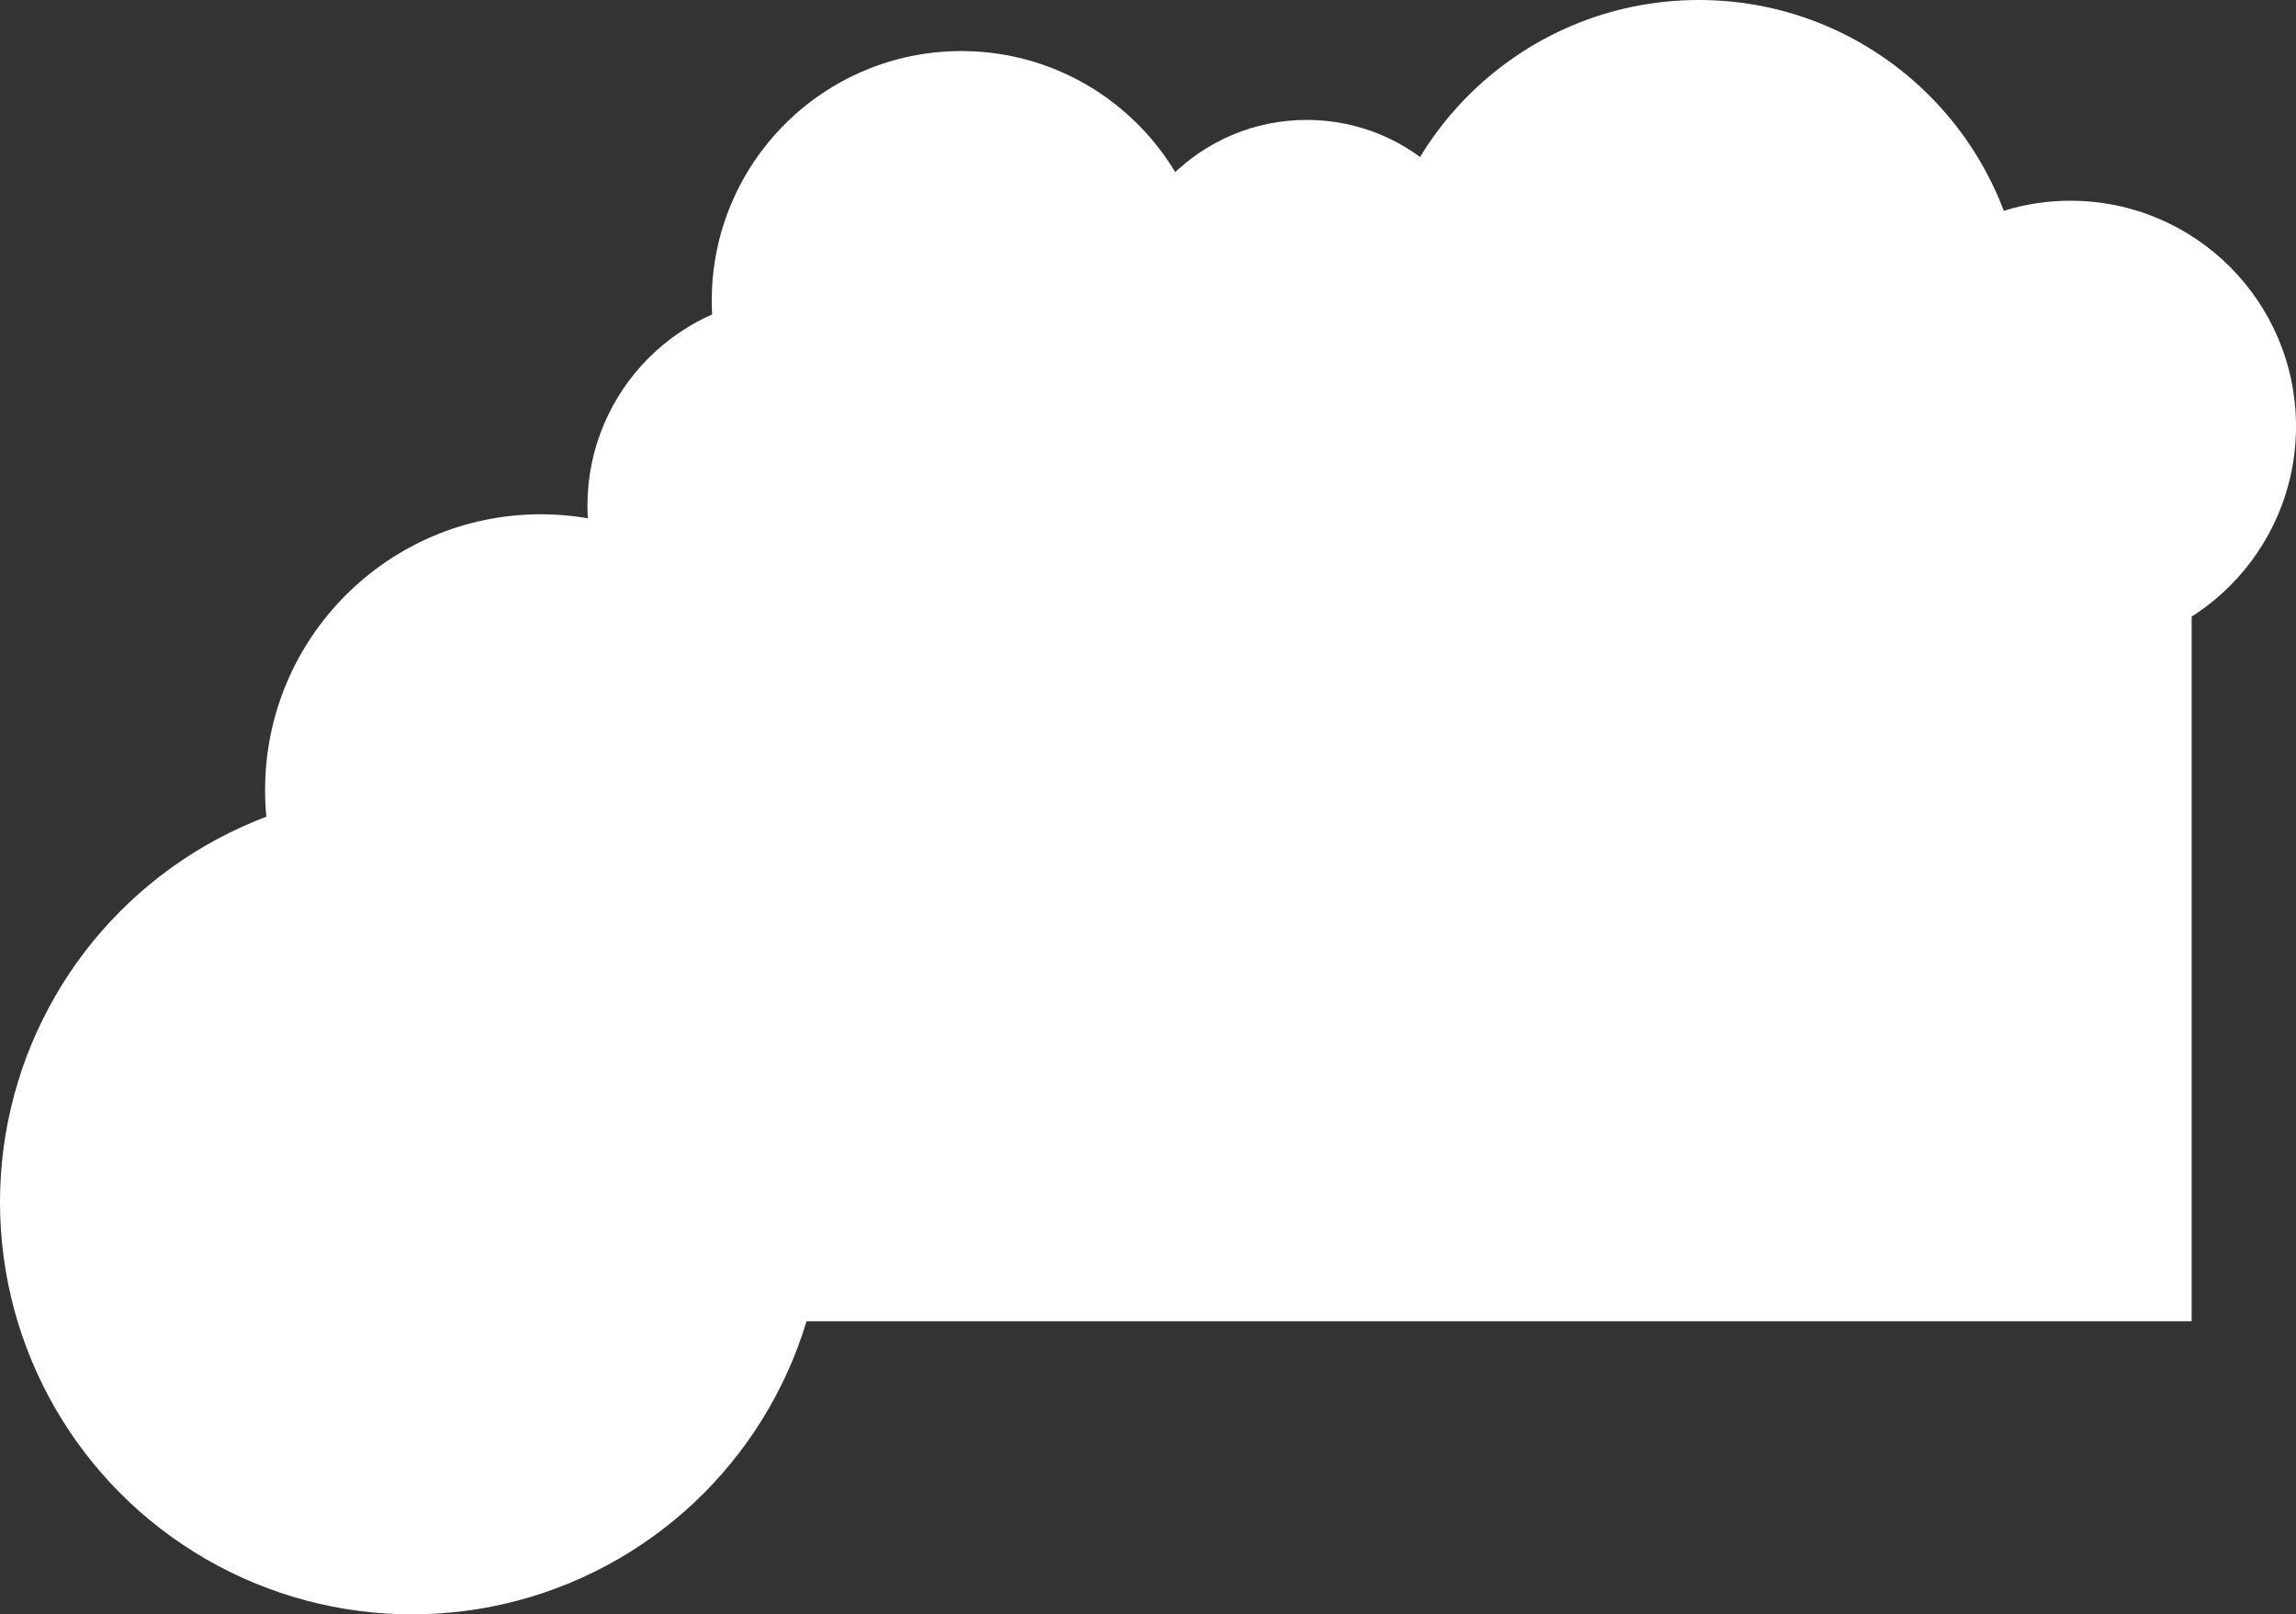 <?xml version="1.0" encoding="utf-8"?>
<!-- Generator: Adobe Illustrator 19.0.0, SVG Export Plug-In . SVG Version: 6.00 Build 0)  -->
<svg version="1.1" id="Layer_1" xmlns="http://www.w3.org/2000/svg" xmlns:xlink="http://www.w3.org/1999/xlink" x="0px" y="0px"
	 viewBox="0 0 517.1 363.5" style="enable-background:new 0 0 517.1 363.5;" xml:space="preserve">
<rect x="0" y="0" width="517.1" height="363.5" fill="#333333" stroke="none"/>
<style type="text/css">
	.st0{fill:#FFFFFF;}
</style>
<g id="XMLID_786_">
	<g id="XMLID_788_">
		<circle id="XMLID_795_" class="st0" cx="216.5" cy="67.7" r="56.2"/>
		<circle id="XMLID_794_" class="st0" cx="294.3" cy="70.2" r="43.2"/>
		<circle id="XMLID_793_" class="st0" cx="382.6" cy="73.4" r="73.4"/>
		<circle id="XMLID_792_" class="st0" cx="179.4" cy="113.9" r="47.1"/>
		<circle id="XMLID_791_" class="st0" cx="121.8" cy="177.9" r="62.1"/>
		<circle id="XMLID_790_" class="st0" cx="92.8" cy="270.7" r="92.8"/>
		<circle id="XMLID_789_" class="st0" cx="466.3" cy="96" r="50.8"/>
	</g>
	<polygon id="XMLID_787_" class="st0" points="493.6,101.3 493.6,297.5 74.6,297.5 161,127.6 236.7,70.5 	"/>
</g>
</svg>
